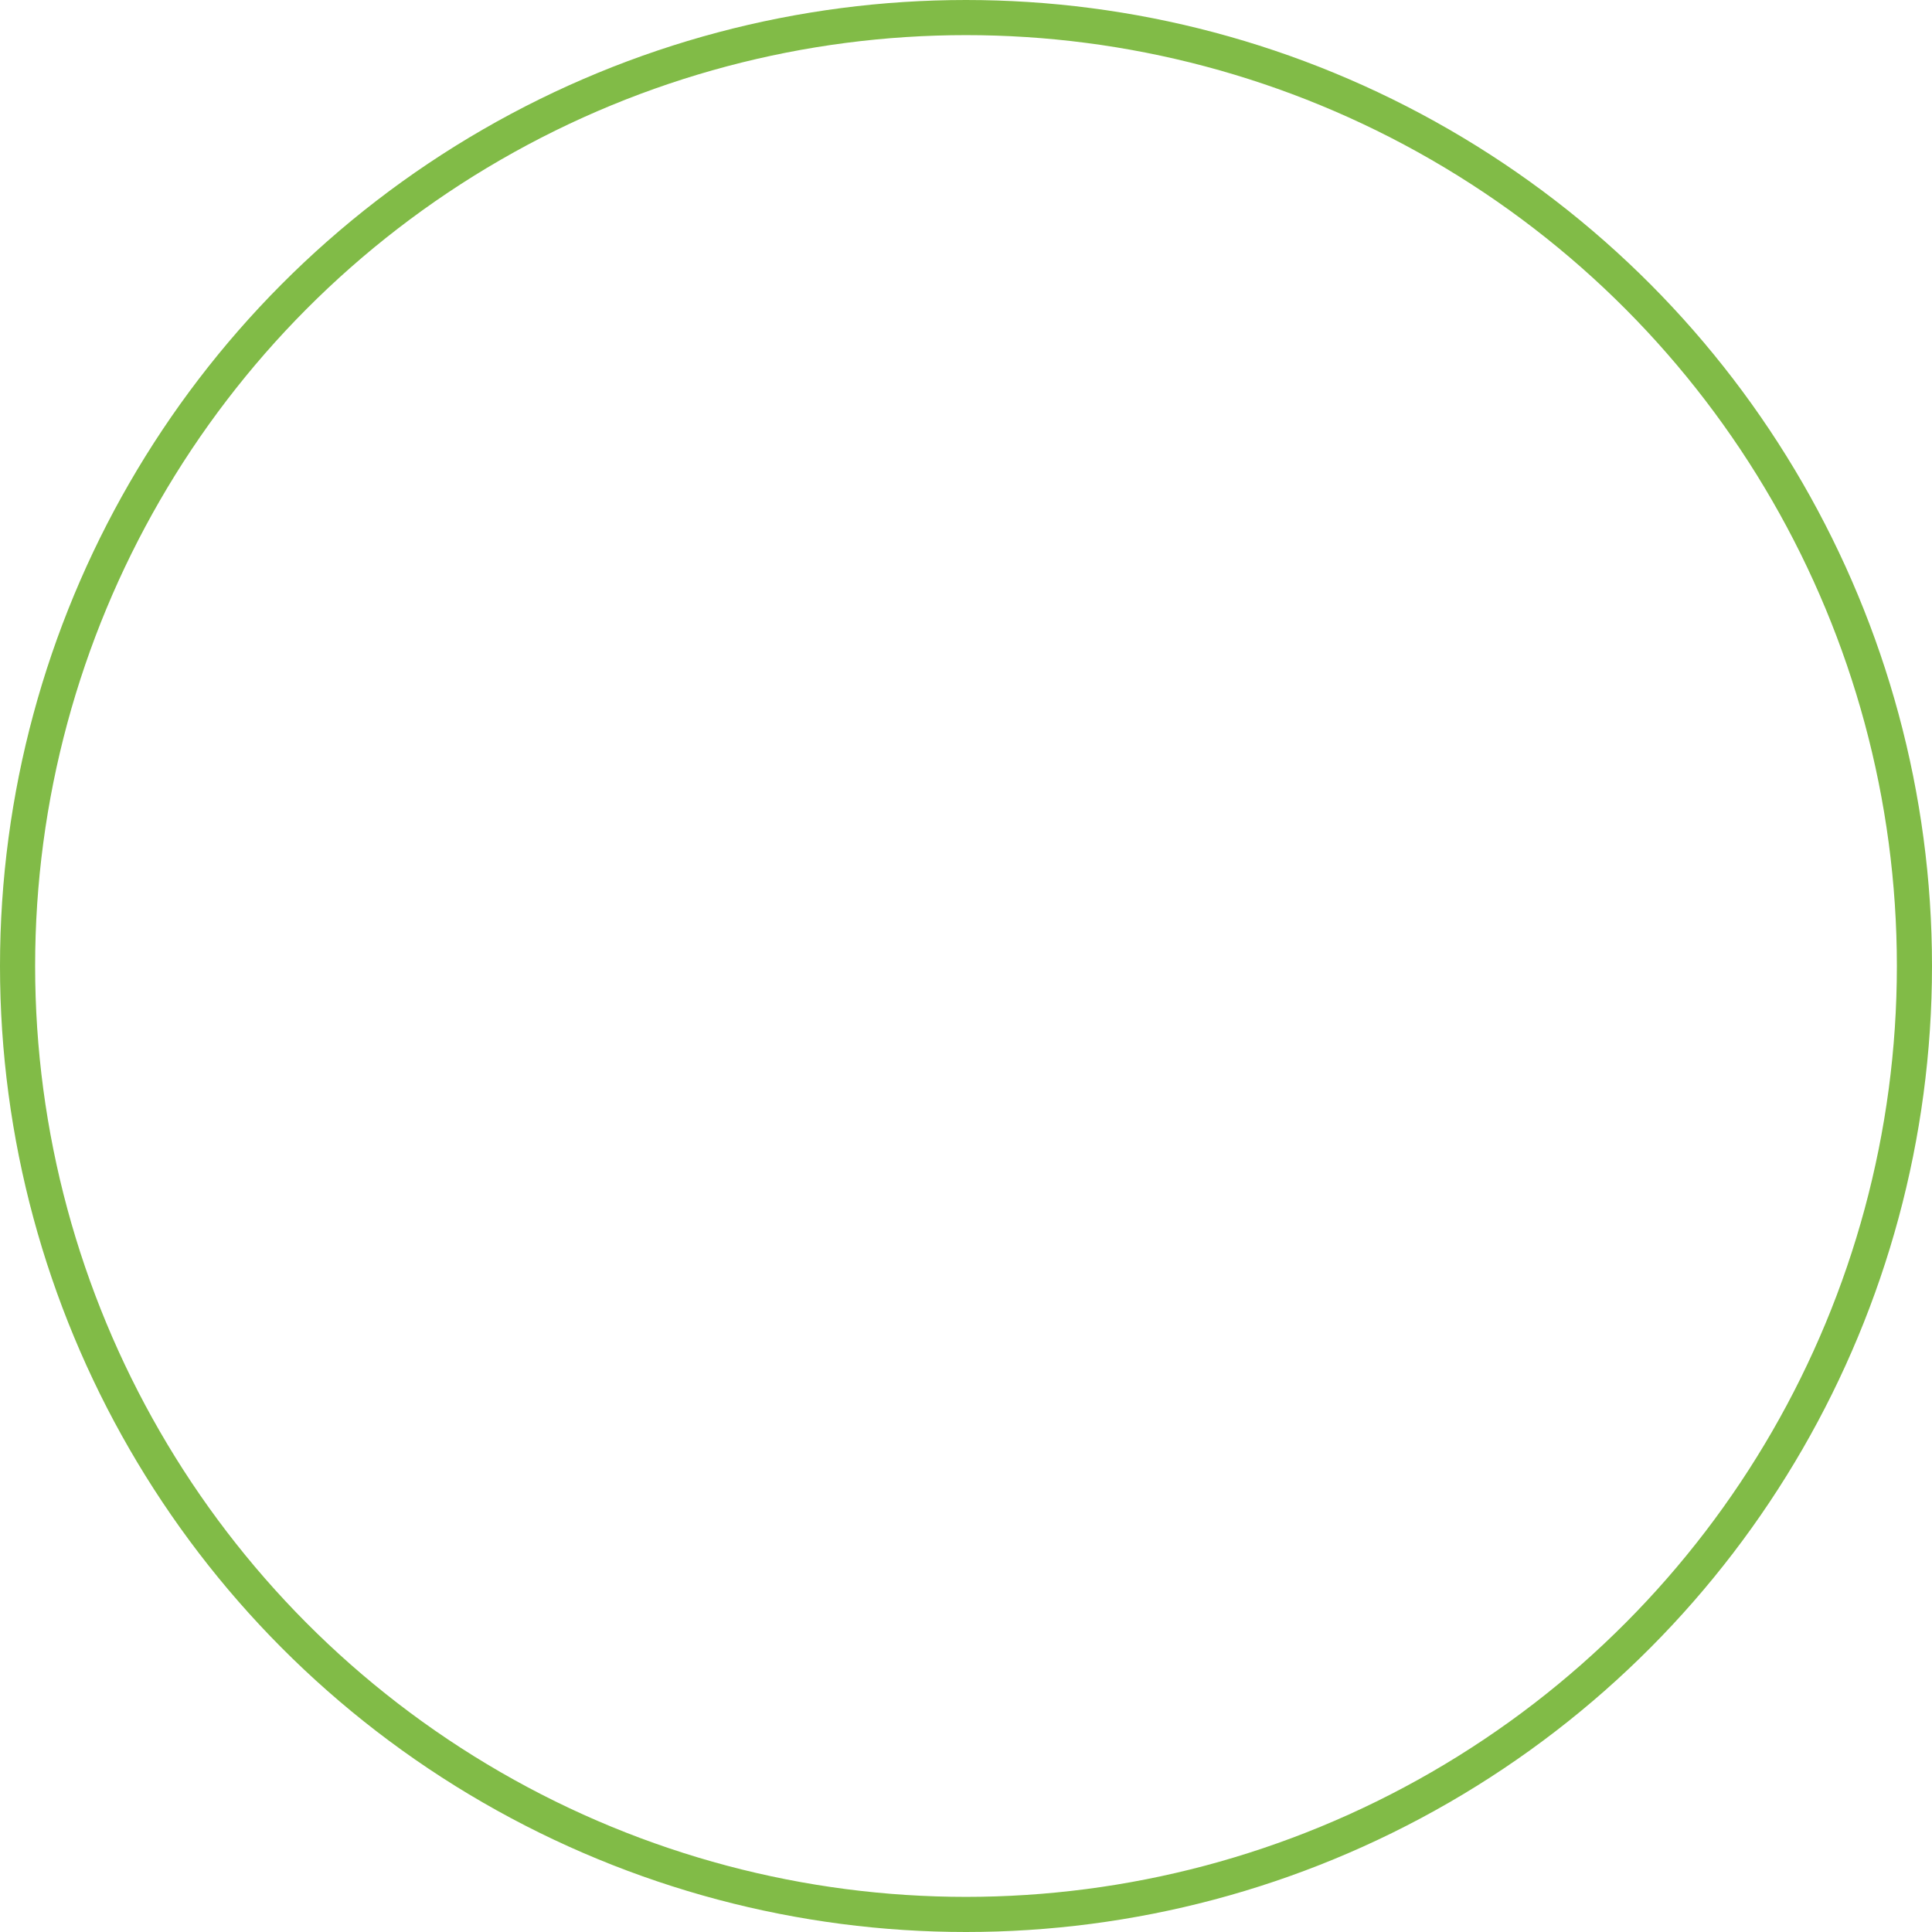 <svg xmlns="http://www.w3.org/2000/svg" xmlns:xlink="http://www.w3.org/1999/xlink" width="110px" height="110px" viewBox="0 0 110 110"><title>5BEDC11B-FE94-43D5-8EAA-E8ECB5949610</title><g id="DESKTOP" stroke="none" stroke-width="1" fill="none" fill-rule="evenodd"><g id="01_&#xC0;-PROPOS" transform="translate(-155, -2406)" stroke="#81BB47" stroke-width="2"><g id="BLOC-&#xC9;QUIPE" transform="translate(0, 2126)"><circle id="contour_1" cx="210" cy="335" r="54"></circle></g></g></g></svg>
